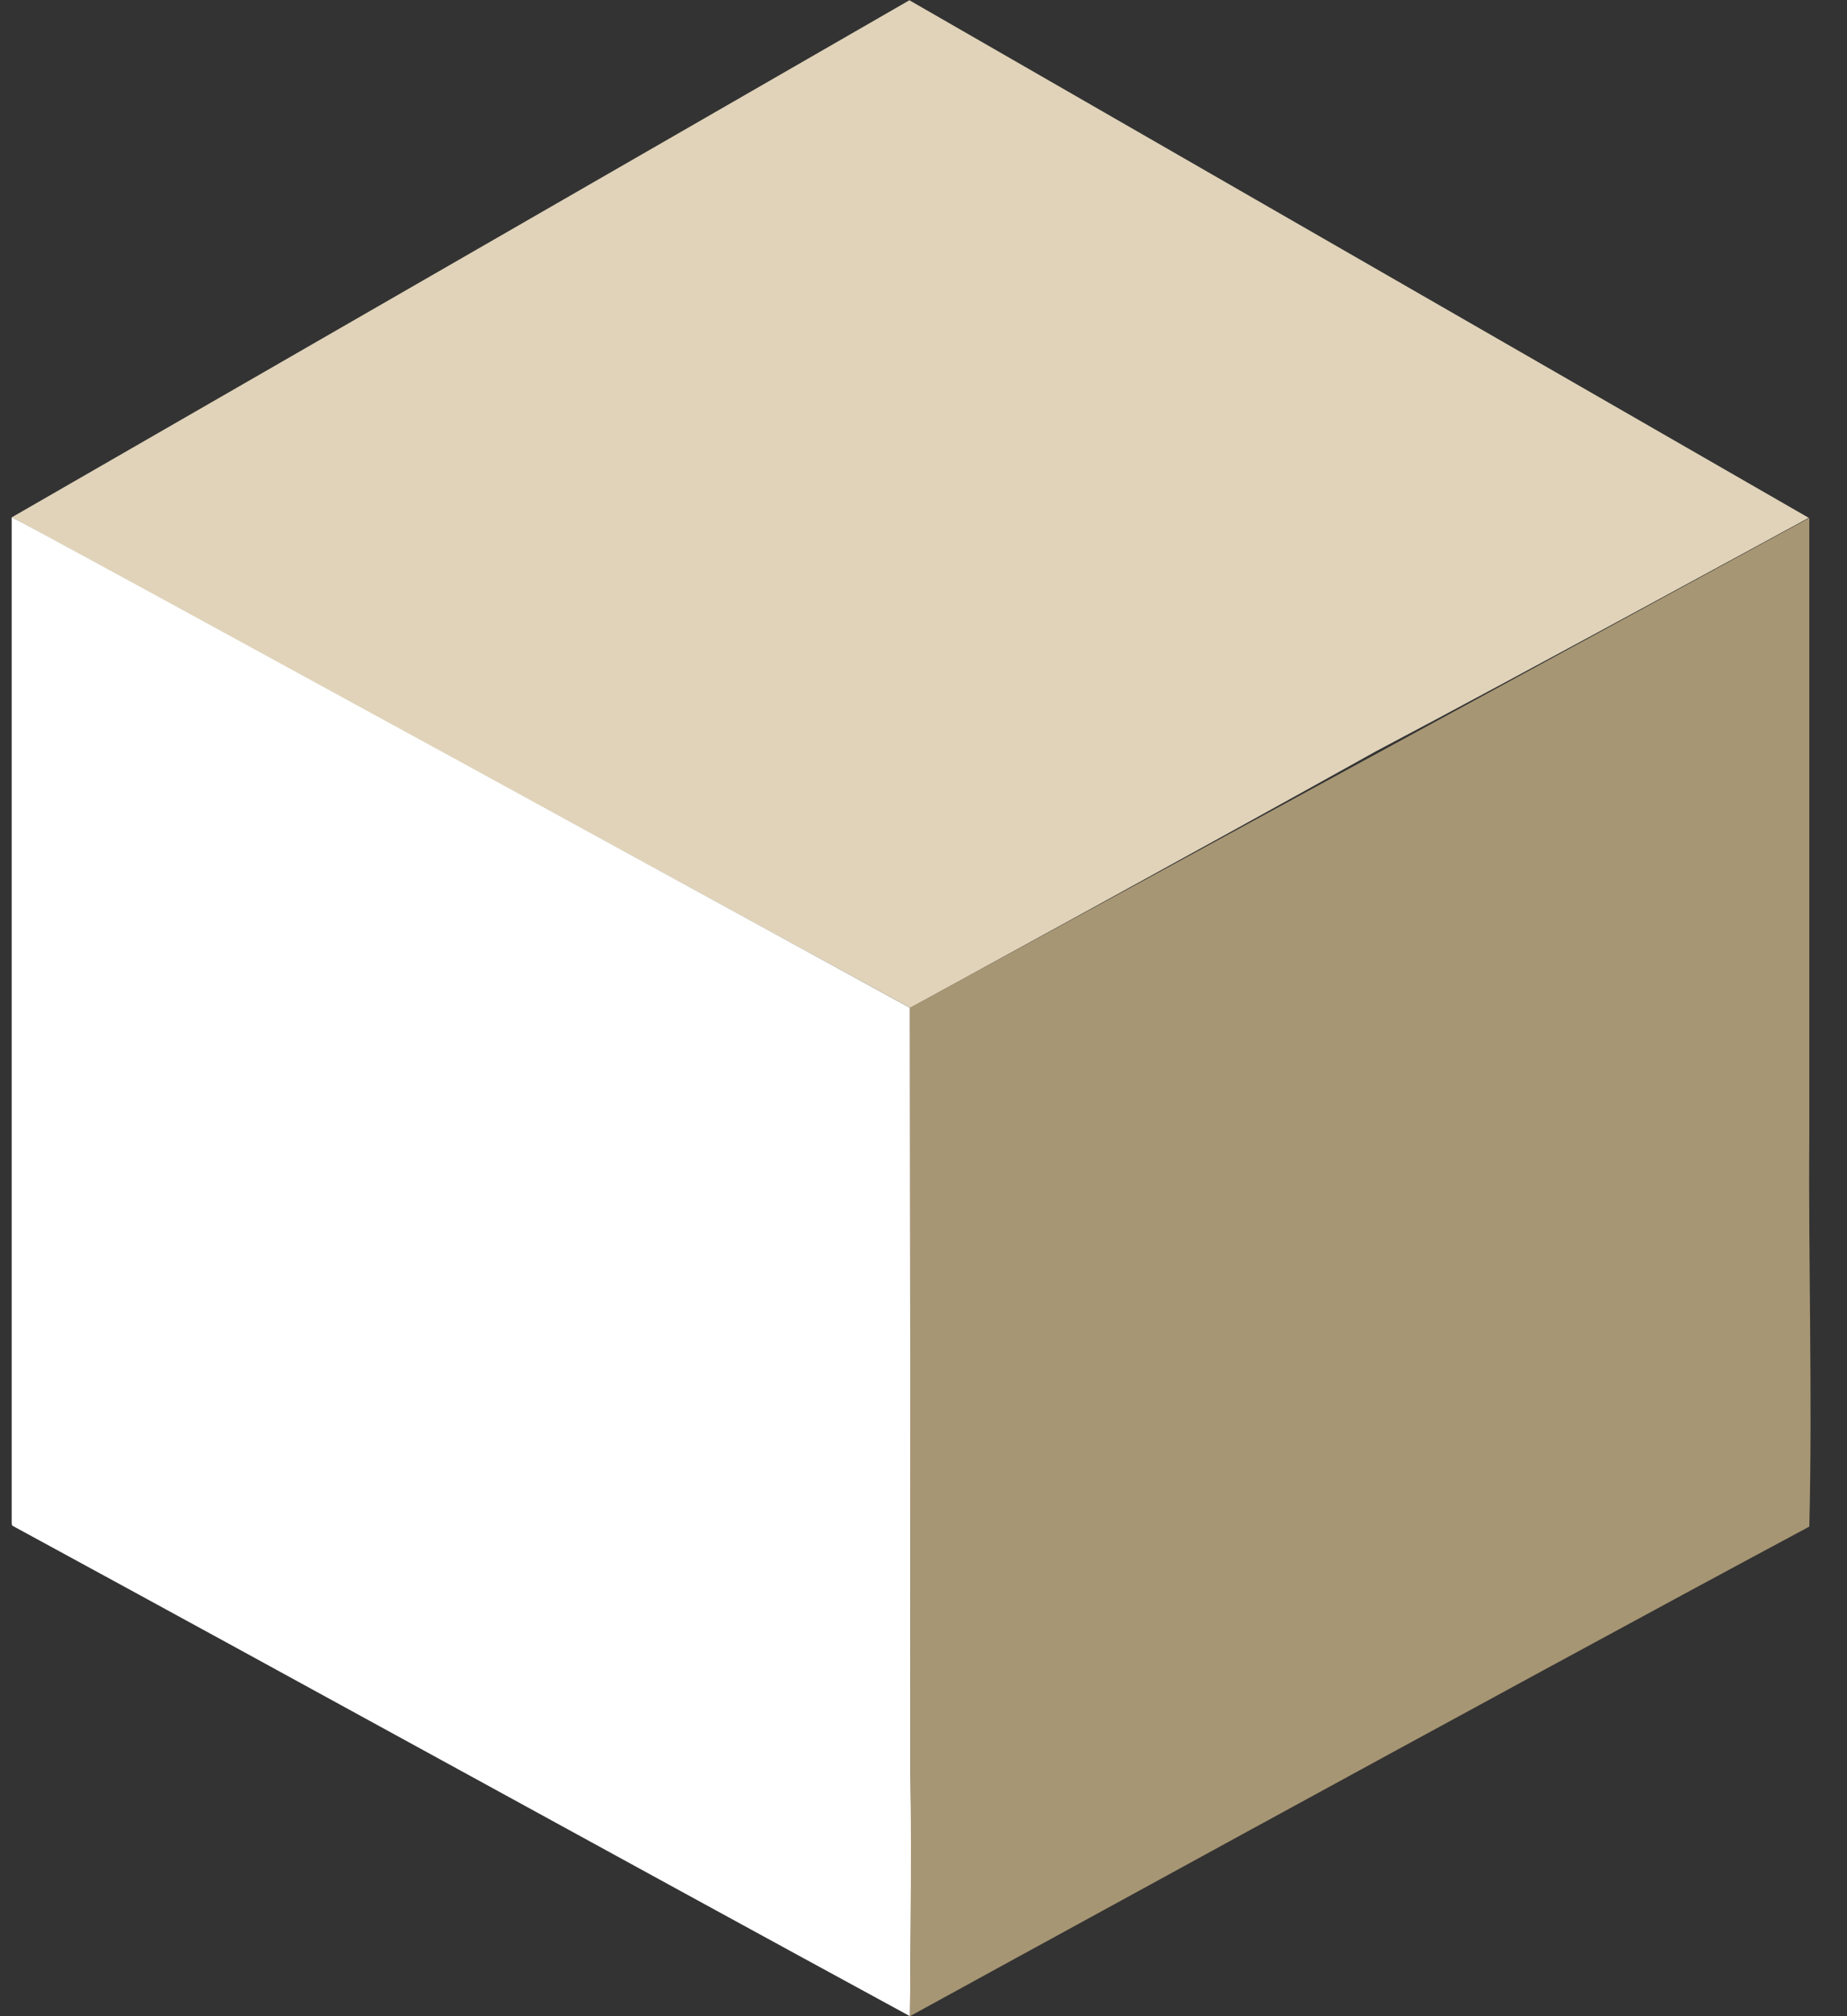 <svg width="22" height="24" viewBox="0 0 22 24" fill="none" xmlns="http://www.w3.org/2000/svg">
<rect x="0" y="0" width="22" height="24" fill="#333333" stroke="none"/>
<path d="M10.832 0.003L21.544 6.164C21.544 6.164 18.097 8.043 16.386 8.945C14.557 9.967 10.841 11.997 10.841 11.997L0.142 6.157L10.832 0.003Z" fill="#E0D3B9"/>
<path d="M0.14 6.157C0.157 6.15 10.839 11.997 10.839 11.997C10.839 11.997 10.843 18.105 10.845 21.094C10.862 22.056 10.839 24 10.839 24C7.268 22.059 3.717 20.101 0.145 18.16L0.139 18.134C0.139 14.141 0.139 10.149 0.139 6.157L0.14 6.157Z" fill="white"/>
<path d="M21.551 6.166C21.551 8.614 21.551 11.062 21.551 13.509C21.539 15.065 21.59 16.616 21.551 18.172C17.985 20.081 10.838 24 10.838 24C10.838 24 10.861 22.056 10.844 21.094C10.844 18.105 10.838 11.997 10.838 11.997L21.551 6.166Z" fill="#A79674"/>
</svg>
